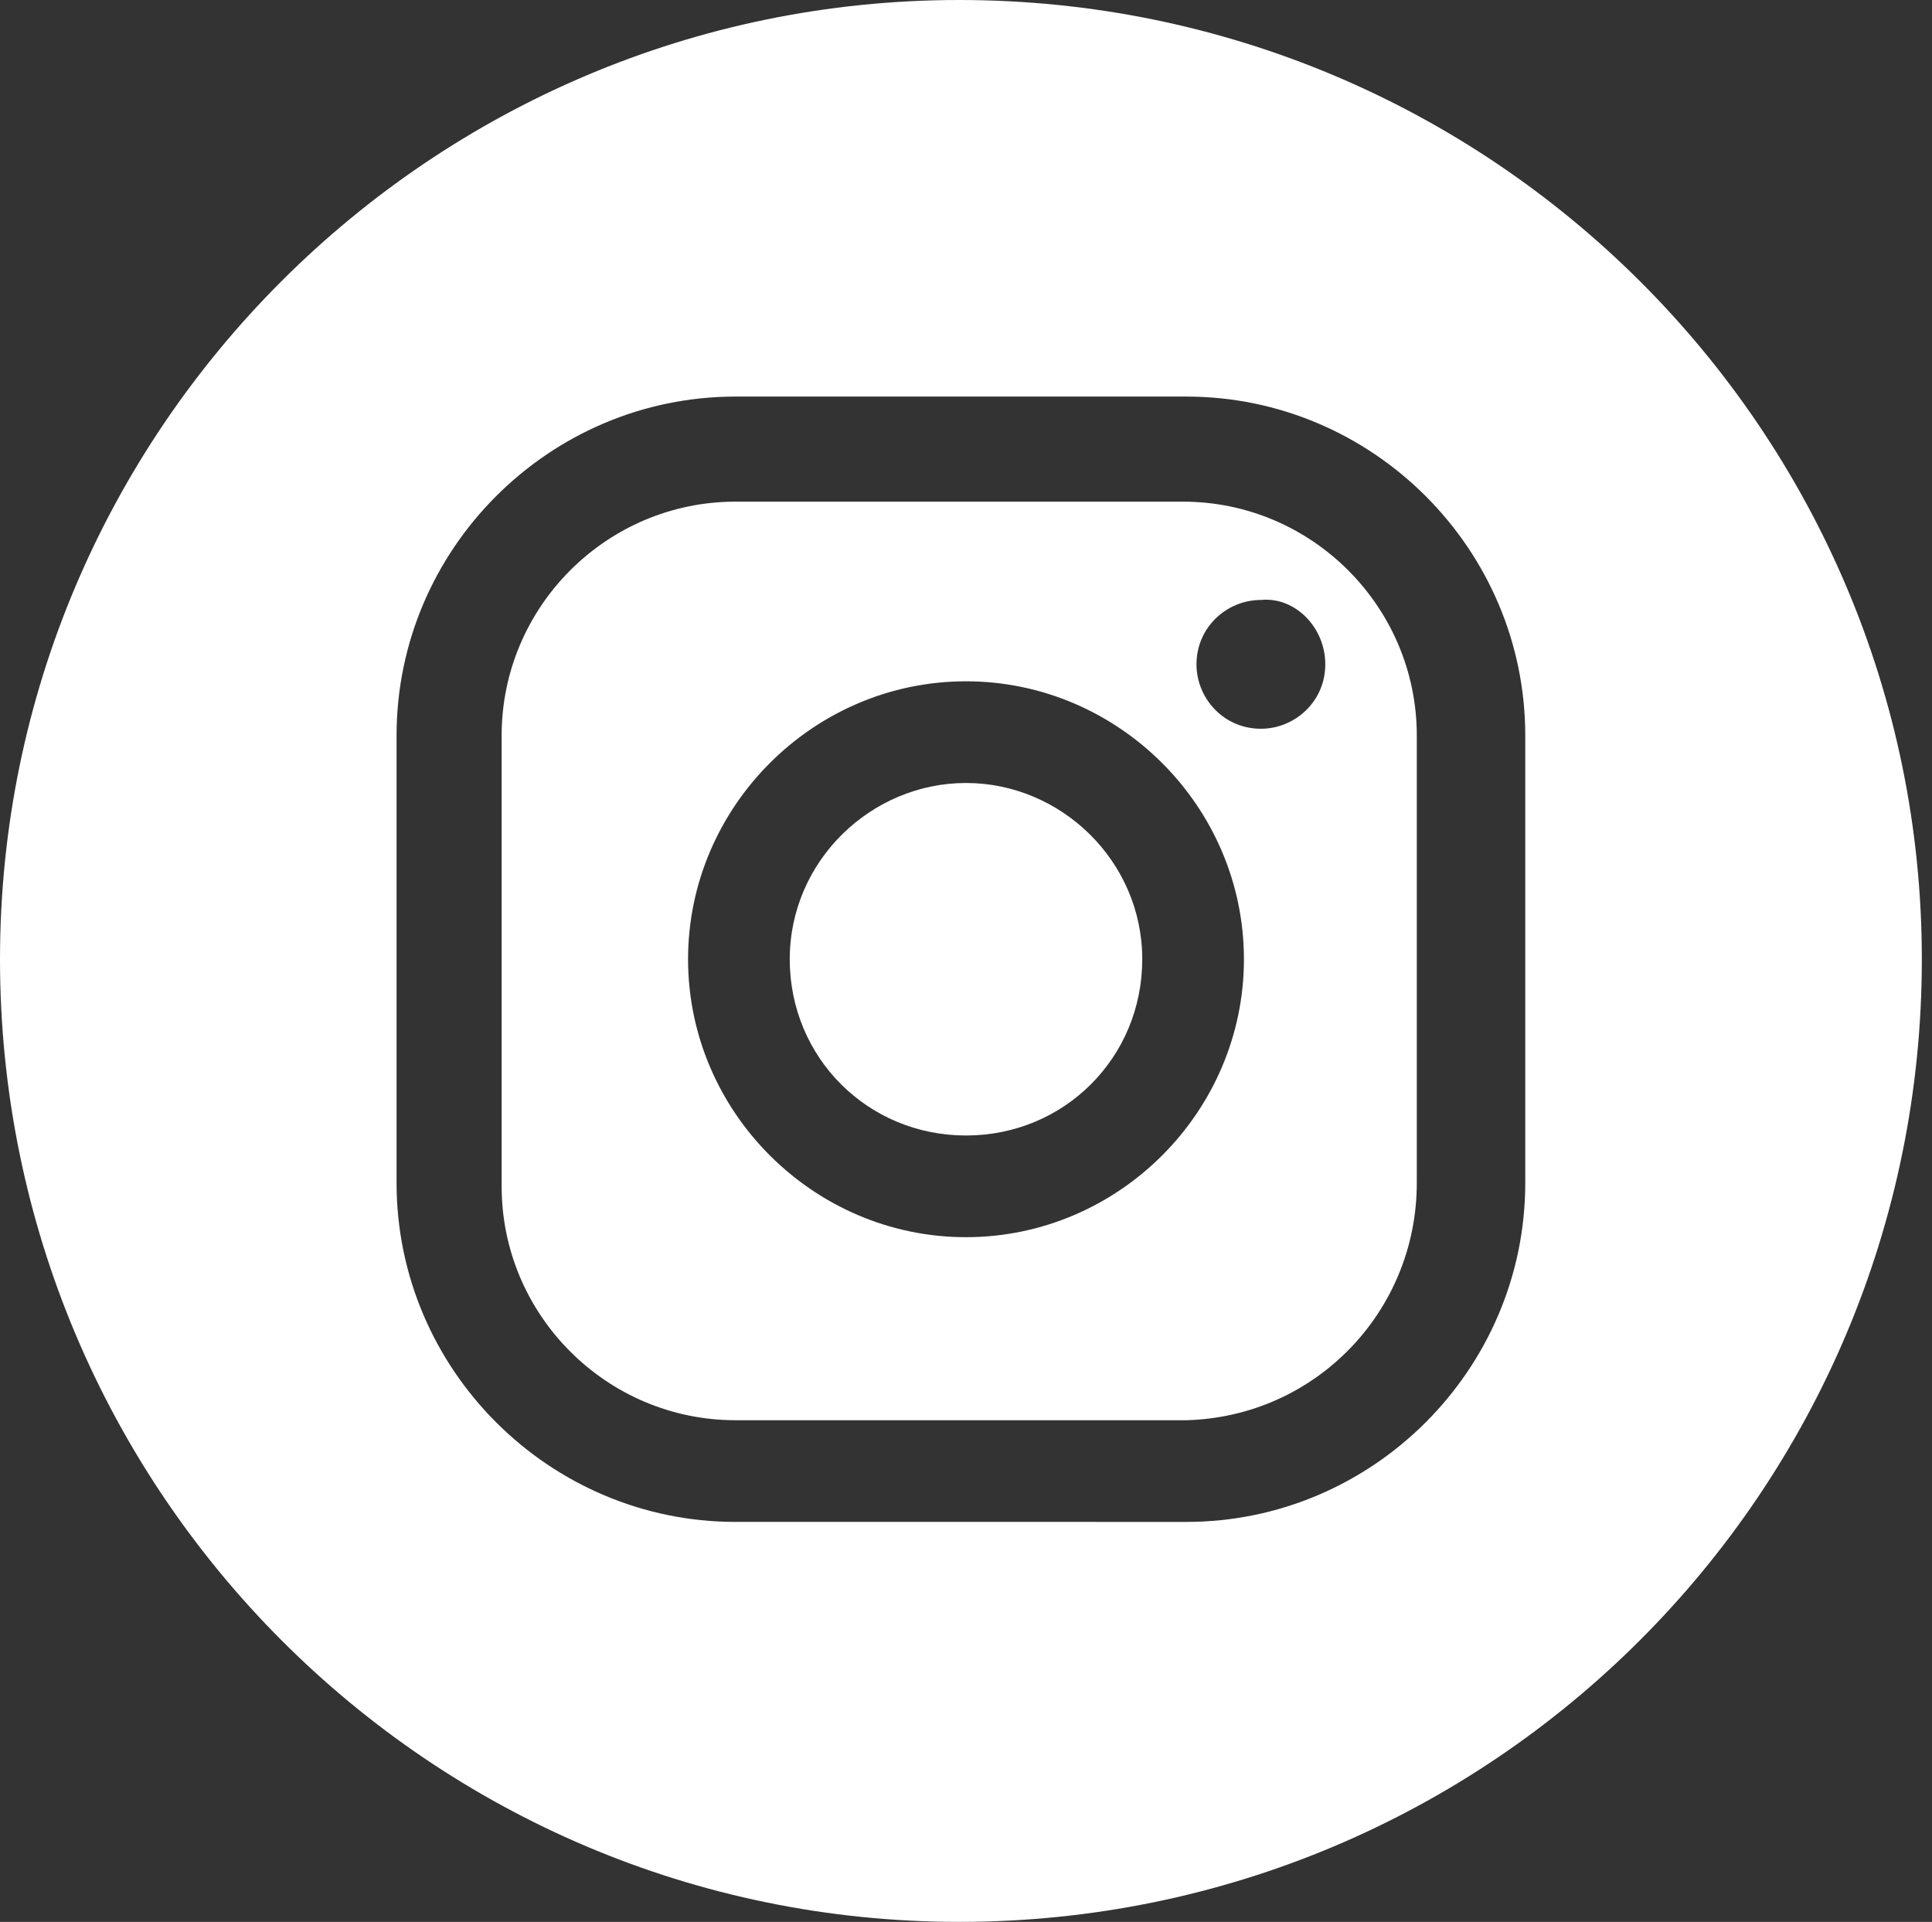 <?xml version="1.0" encoding="utf-8"?>
<!-- Generator: Adobe Illustrator 26.3.1, SVG Export Plug-In . SVG Version: 6.00 Build 0)  -->
<svg version="1.1" id="Livello_1" xmlns="http://www.w3.org/2000/svg" xmlns:xlink="http://www.w3.org/1999/xlink" x="0px" y="0px"
	 viewBox="0 0 57 56.7" style="enable-background:new 0 0 57 56.7;" xml:space="preserve">
<rect x="0" y="0" width="57" height="56.7" fill="#333333" stroke="none"/>
<style type="text/css">
	.st0{fill:#FFFFFF;}
</style>
<path class="st0" d="M33.7,28.3c0-2.9-2.4-5.2-5.2-5.2s-5.2,2.3-5.2,5.2c0,2.9,2.3,5.2,5.2,5.2S33.7,31.2,33.7,28.3 M39.1,19.6
	c0,1.1-0.9,1.9-1.9,1.9c-1.1,0-1.9-0.9-1.9-1.9c0-1.1,0.9-1.9,1.9-1.9C38.2,17.6,39.1,18.5,39.1,19.6 M36.7,28.3
	c0,4.5-3.7,8.2-8.2,8.2c-4.5,0-8.2-3.7-8.2-8.2c0-4.5,3.7-8.2,8.2-8.2C33,20.1,36.7,23.8,36.7,28.3 M41.8,34.9V21.7
	c0-3.8-3.1-6.9-6.9-6.9H21.7c-3.8,0-6.9,3.1-6.9,6.9v13.3c0,3.8,3.1,6.9,6.9,6.9H35C38.8,41.8,41.8,38.7,41.8,34.9 M45,34.9
	c0,5.5-4.5,10-10,10H21.7c-5.5,0-10-4.5-10-10V21.7c0-5.5,4.5-10,10-10H35c5.5,0,10,4.5,10,10V34.9z M56.7,28.3
	C56.7,12.7,44,0,28.3,0C12.7,0,0,12.7,0,28.3C0,44,12.7,56.7,28.3,56.7C44,56.7,56.7,44,56.7,28.3"/>
</svg>
